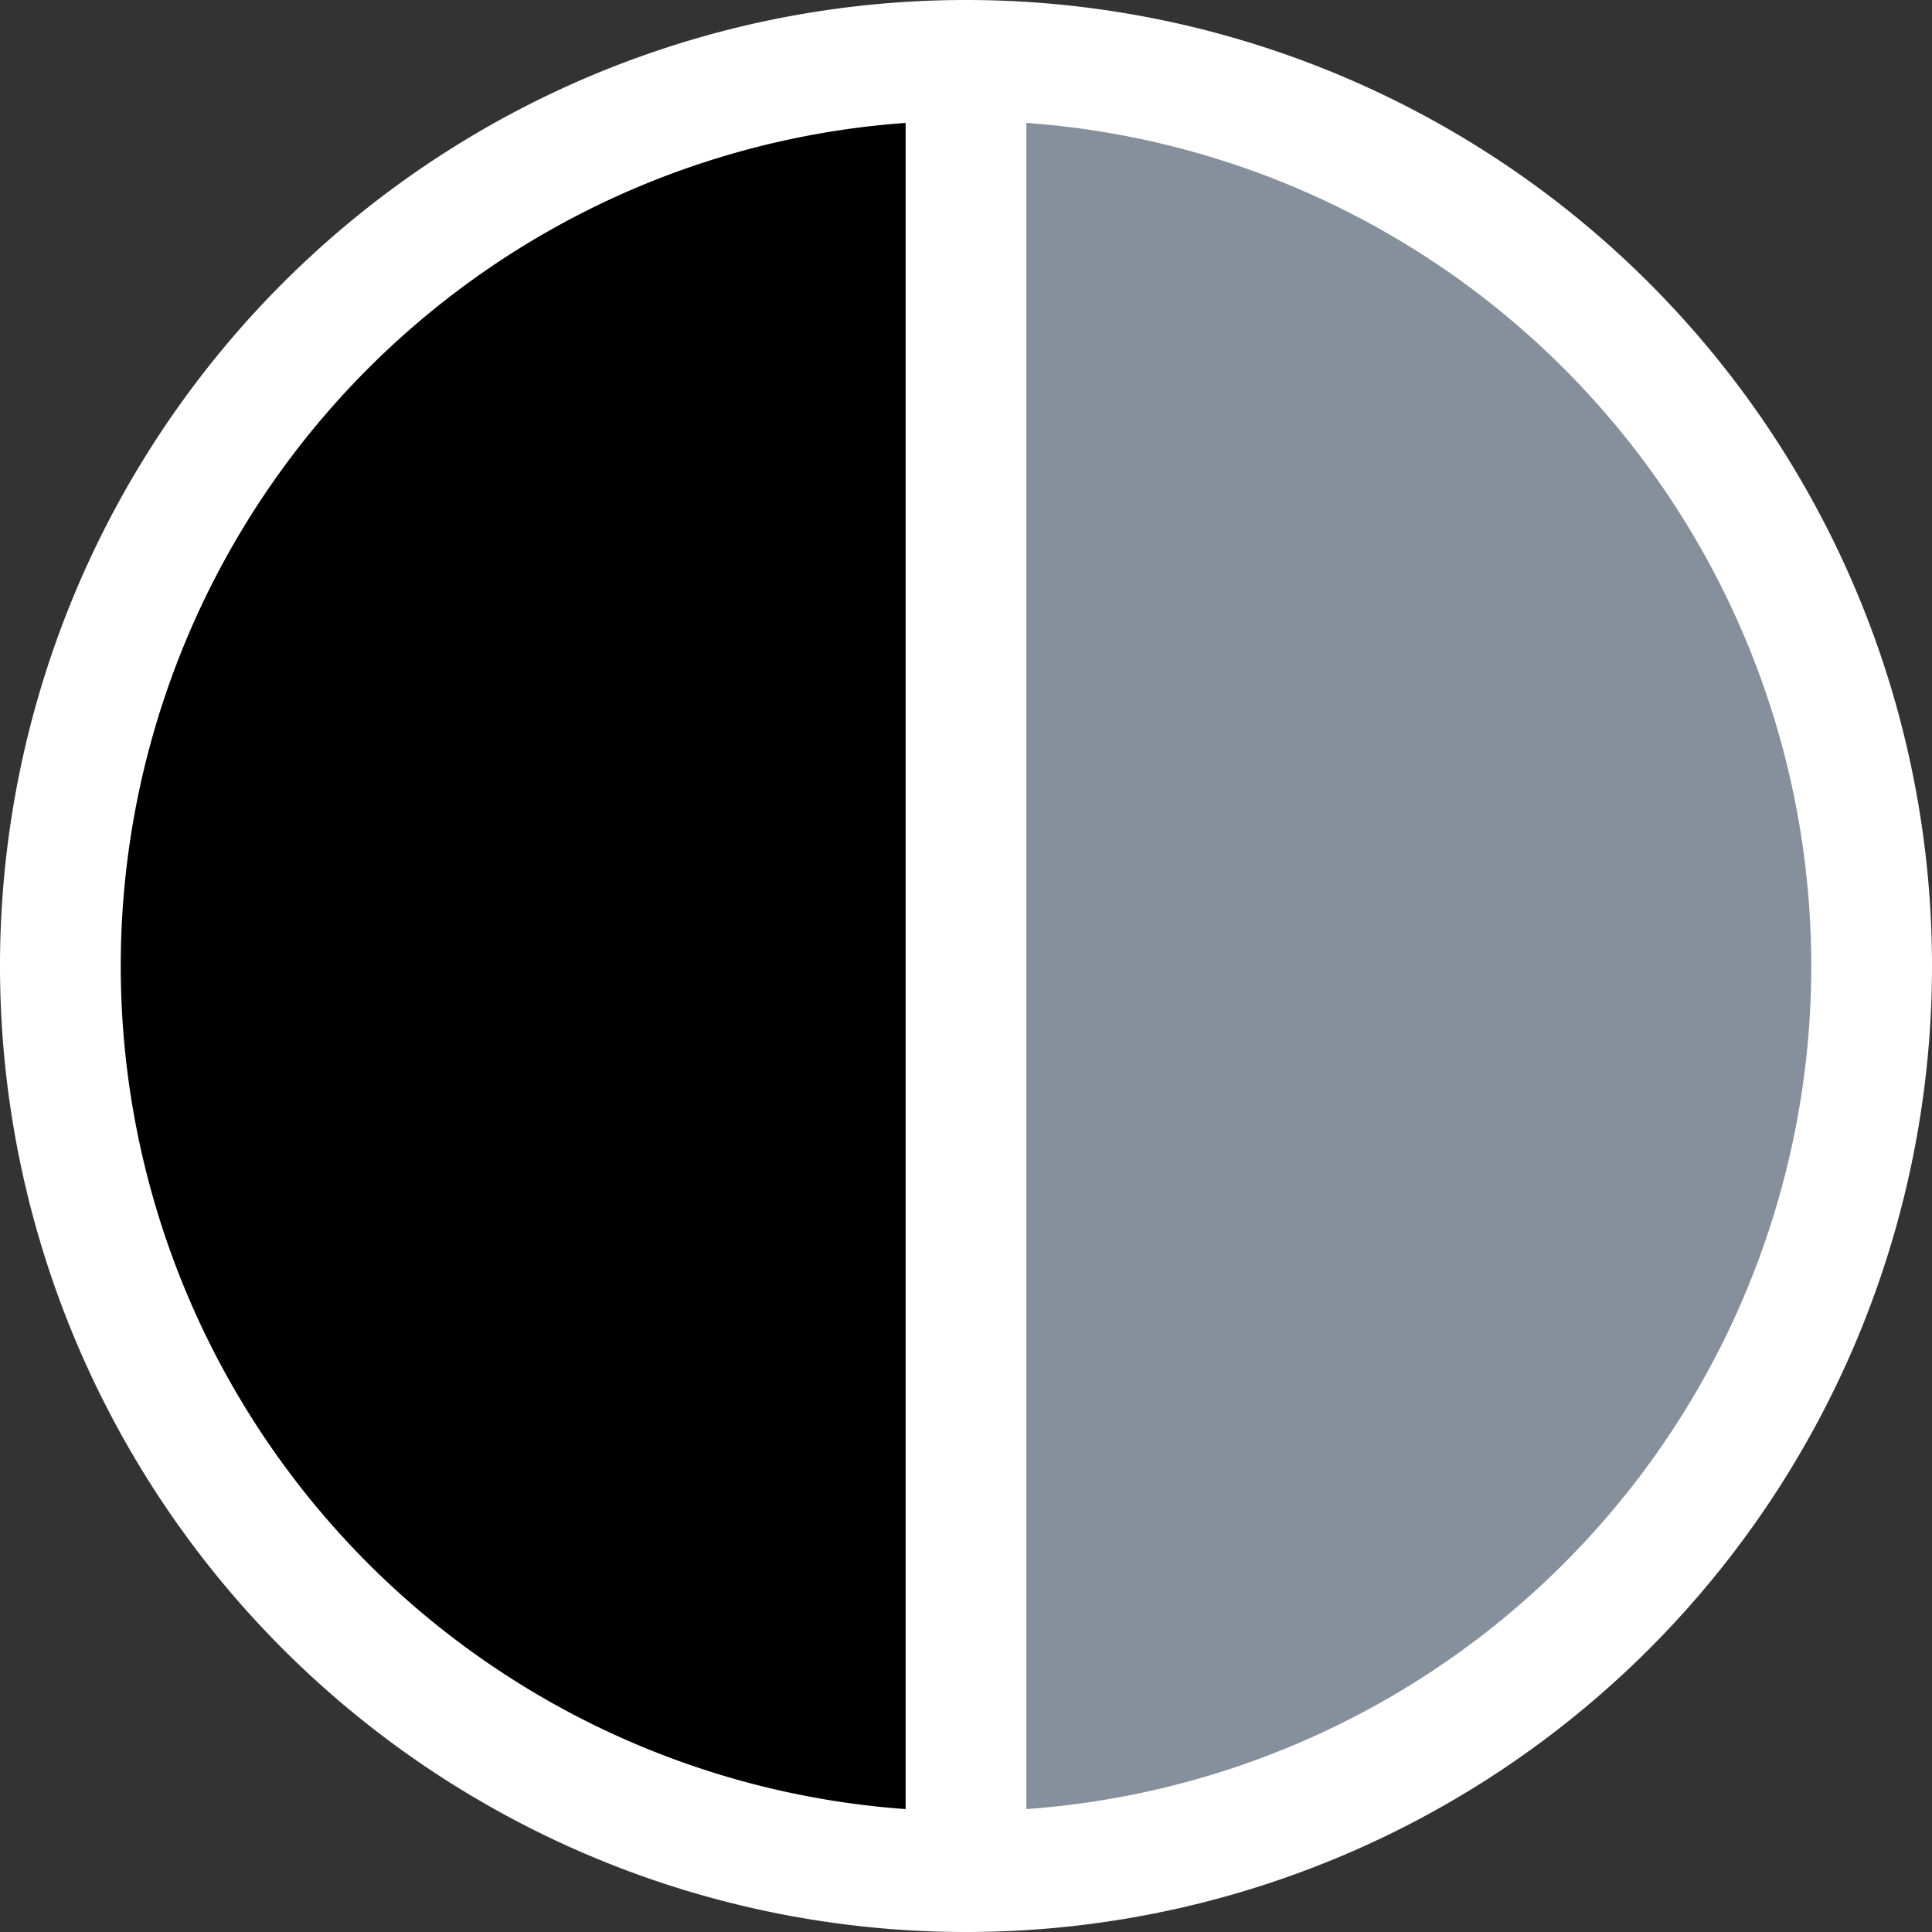 <svg xmlns="http://www.w3.org/2000/svg" width="16" height="16" fill="none"><rect width="100%" height="100%" fill="#333333" stroke="none"/><g clip-path="url(#a)"><path fill="#000" d="M.5 8A7.5 7.5 0 0 0 8 15.5V.5A7.5 7.5 0 0 0 .5 8Z"/><path fill="#868F9C" d="M15.5 8A7.5 7.5 0 0 0 8 .5v15A7.5 7.5 0 0 0 15.5 8Z"/><path stroke="#fff" d="M15.5 8a7.5 7.5 0 1 1-15 0 7.5 7.5 0 0 1 15 0ZM8 .5v15"/></g><defs><clipPath id="a"><path fill="#fff" d="M0 0h16v16H0z"/></clipPath></defs></svg>
